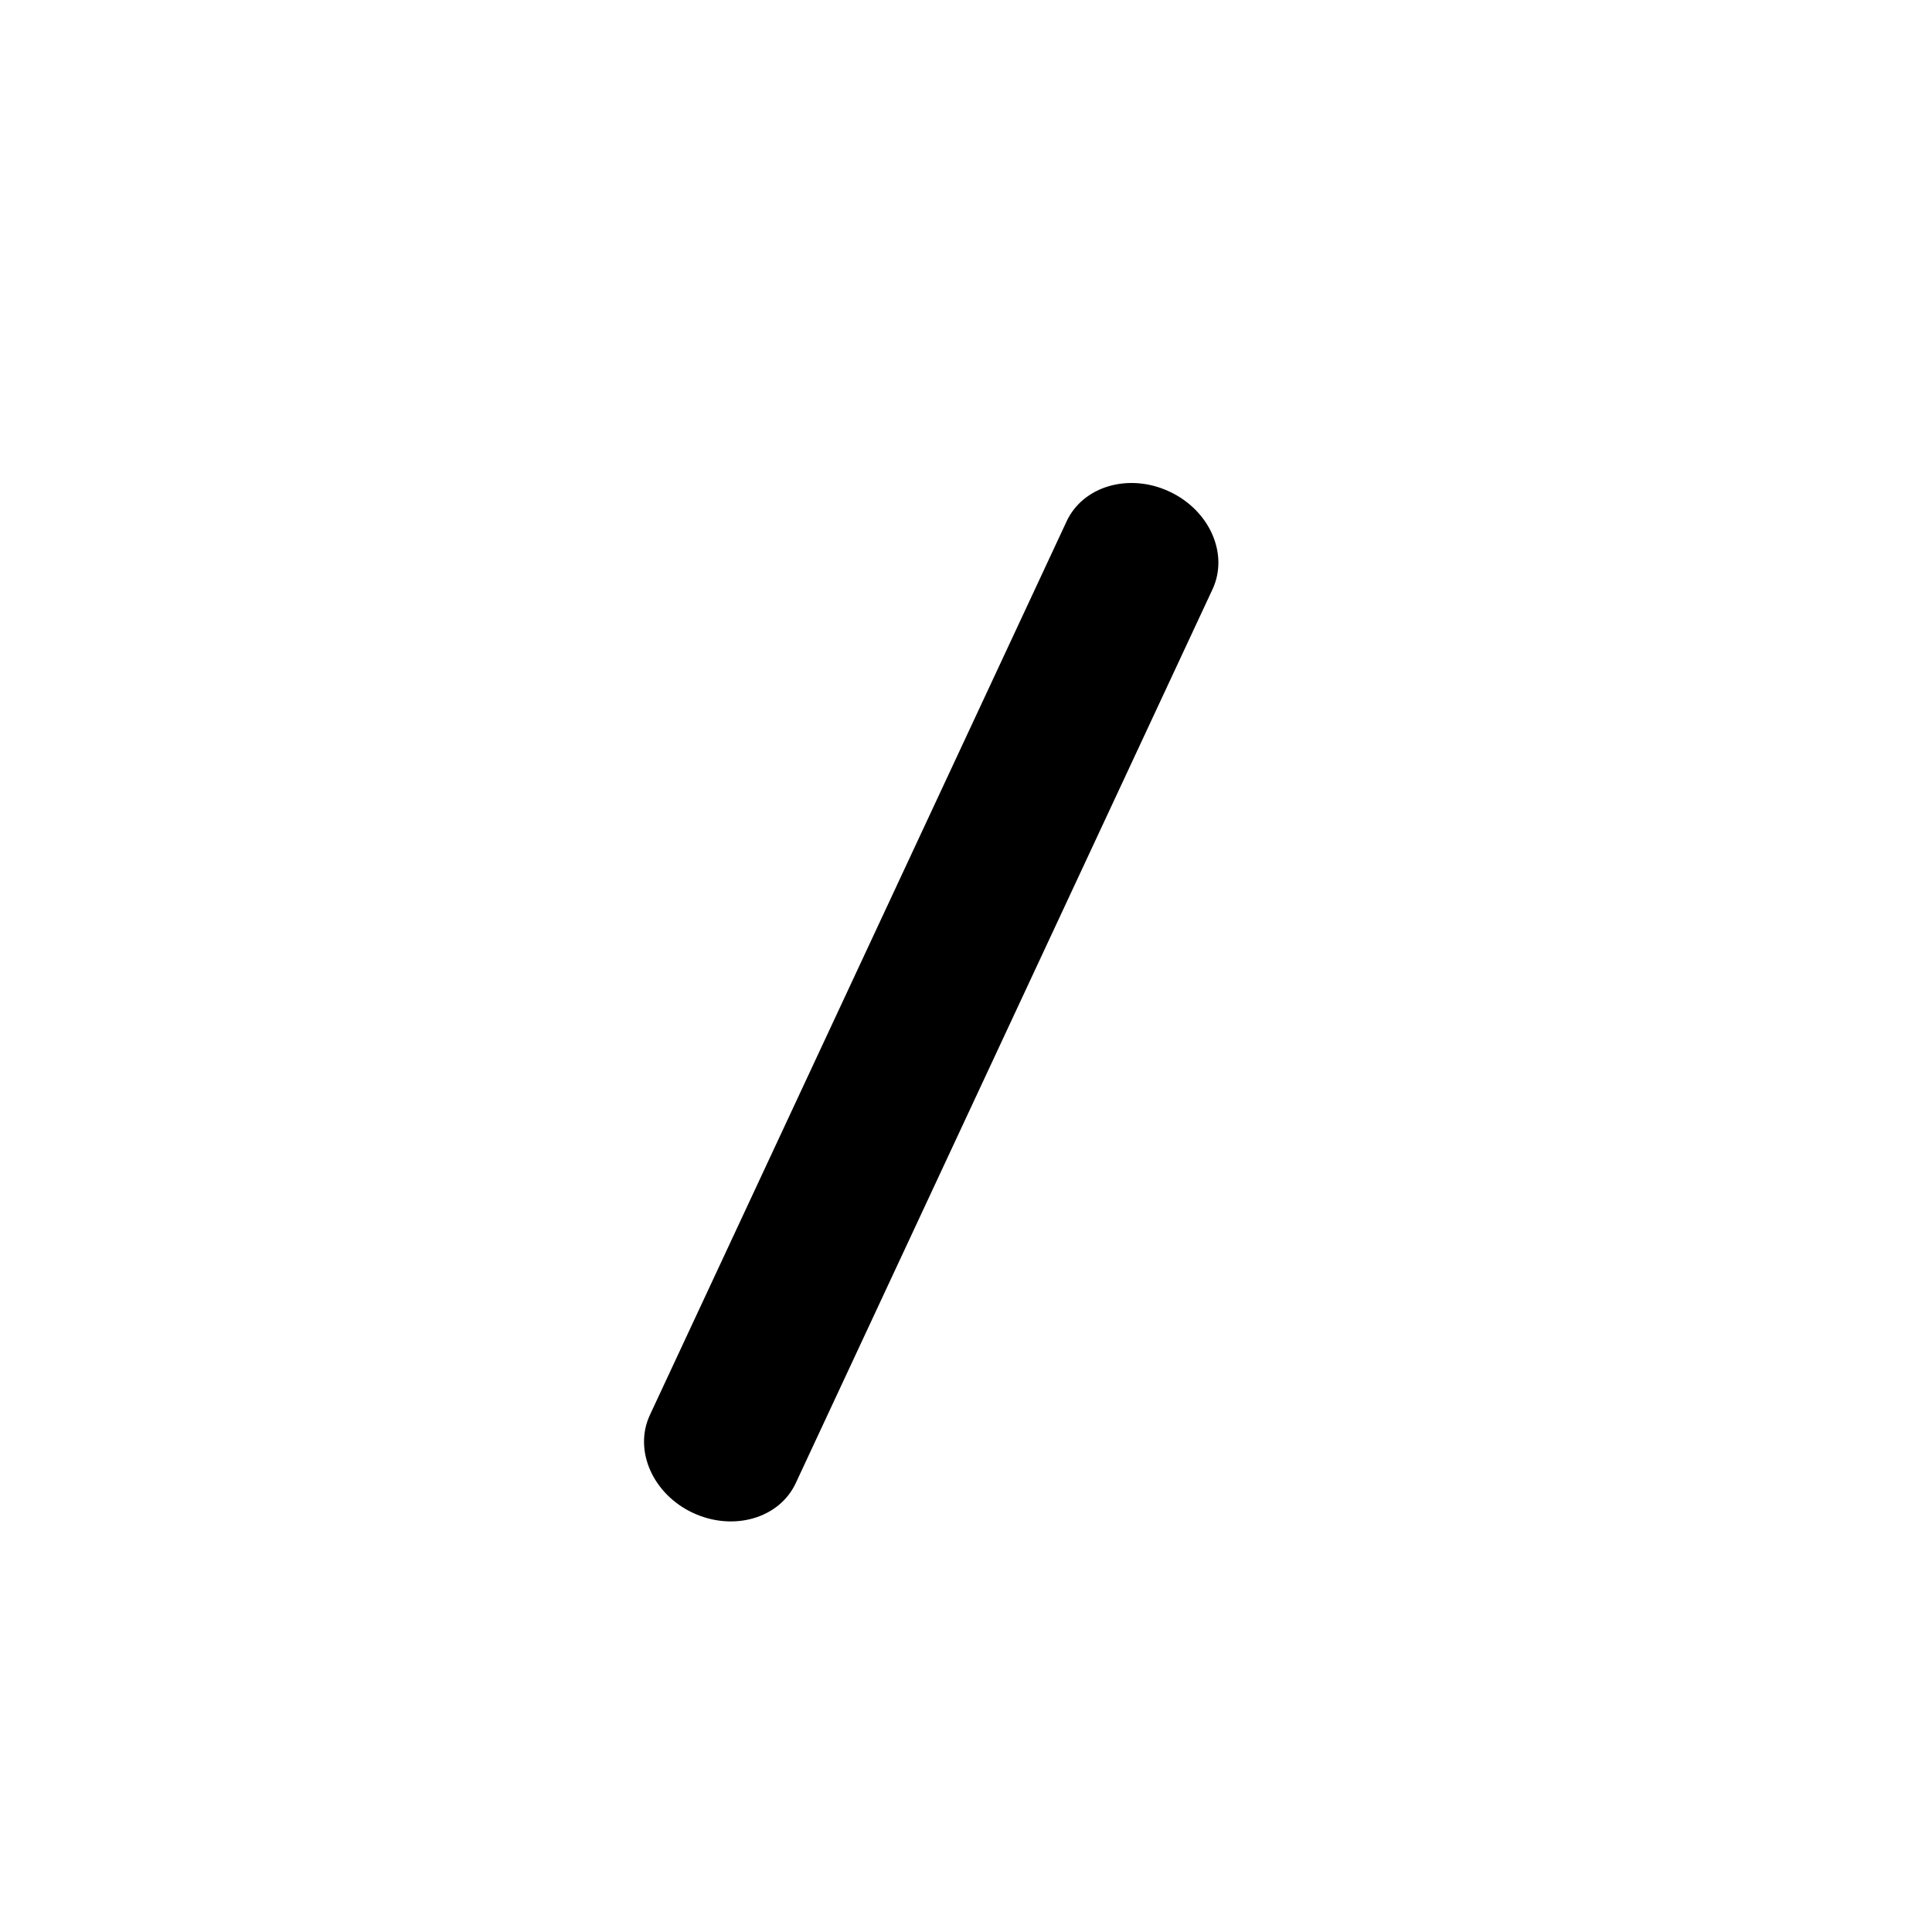 <?xml version="1.0" encoding="utf-8"?>
<svg 
  width="24"
  height="24"
  viewBox="0 0 24 24"
  fill="none"
  xmlns="http://www.w3.org/2000/svg"
>
  <path
    fill-rule="evenodd"
    clip-rule="evenodd"
    d="M14.526 6.106C15.027 6.339 15.267 6.883 15.062 7.321L9.885 18.424C9.681 18.862 9.11 19.027 8.609 18.794C8.109 18.561 7.869 18.016 8.073 17.578L13.25 6.476C13.454 6.038 14.025 5.872 14.526 6.106Z"
    fill="#000000"
  />
</svg>
